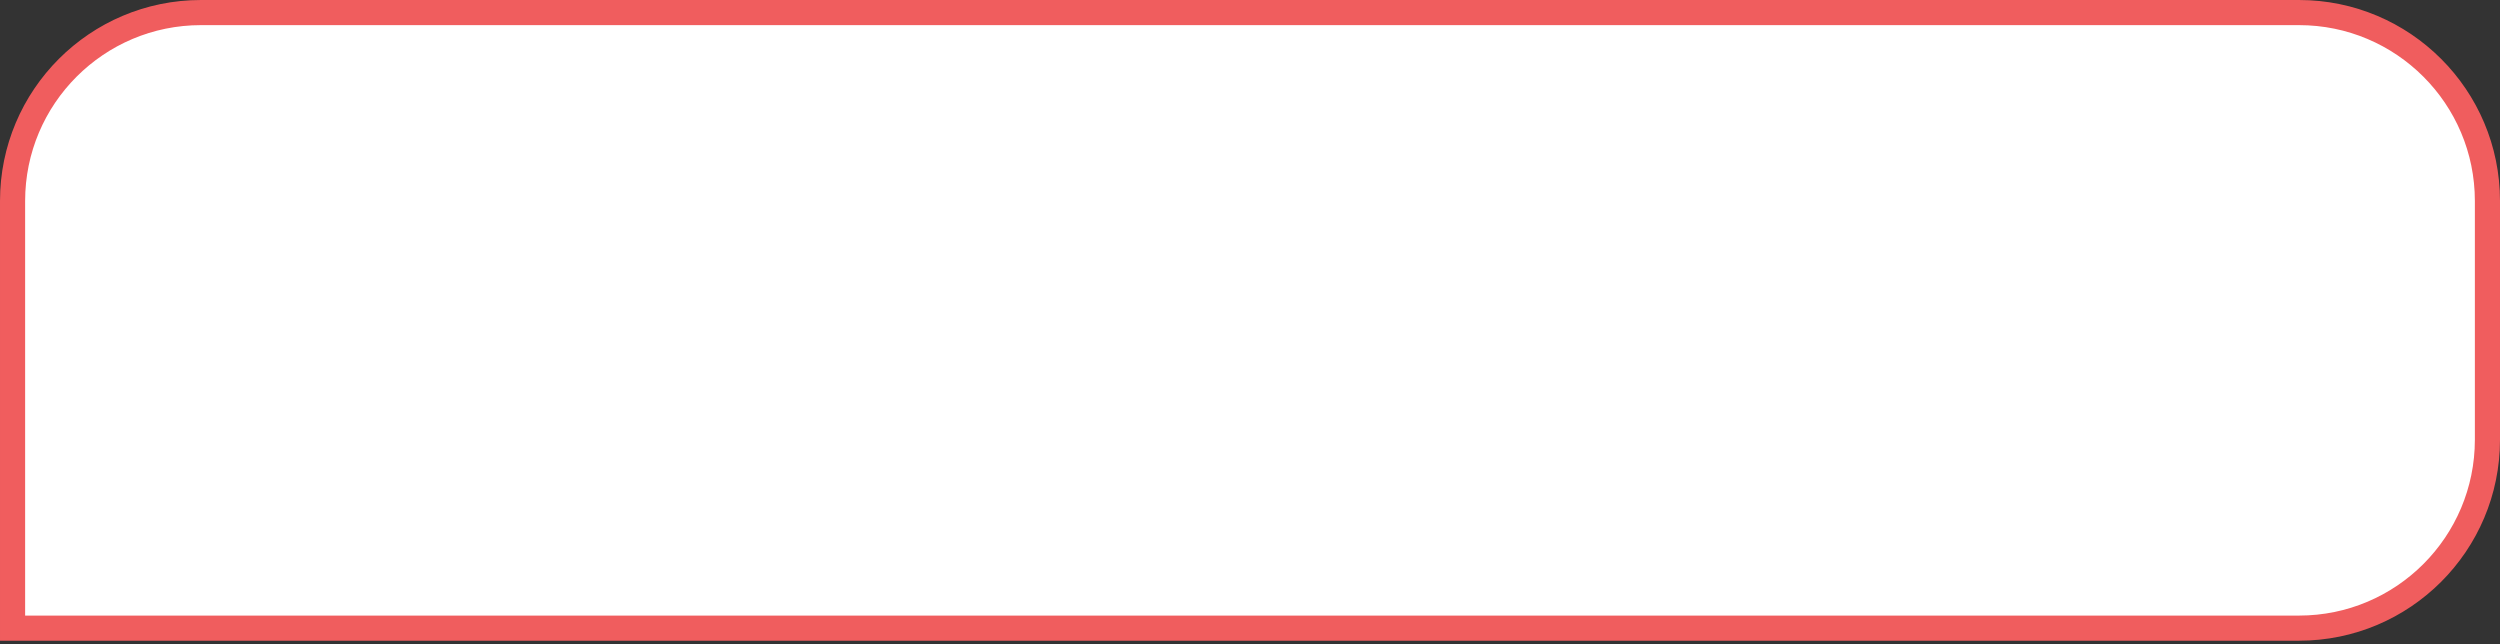<?xml version="1.0" encoding="UTF-8"?> <svg xmlns="http://www.w3.org/2000/svg" width="260" height="67" viewBox="0 0 260 67" fill="none"><rect x="0" y="0" width="260" height="67" fill="#333333" stroke="none"/> <path d="M20.904 1.307H239.095C249.919 1.307 258.693 10.081 258.693 20.904V45.729C258.693 56.552 249.919 65.327 239.095 65.327H1.307V20.904C1.307 10.081 10.081 1.307 20.904 1.307Z" fill="white" stroke="#F05D5E" stroke-width="2.613"></path> </svg> 